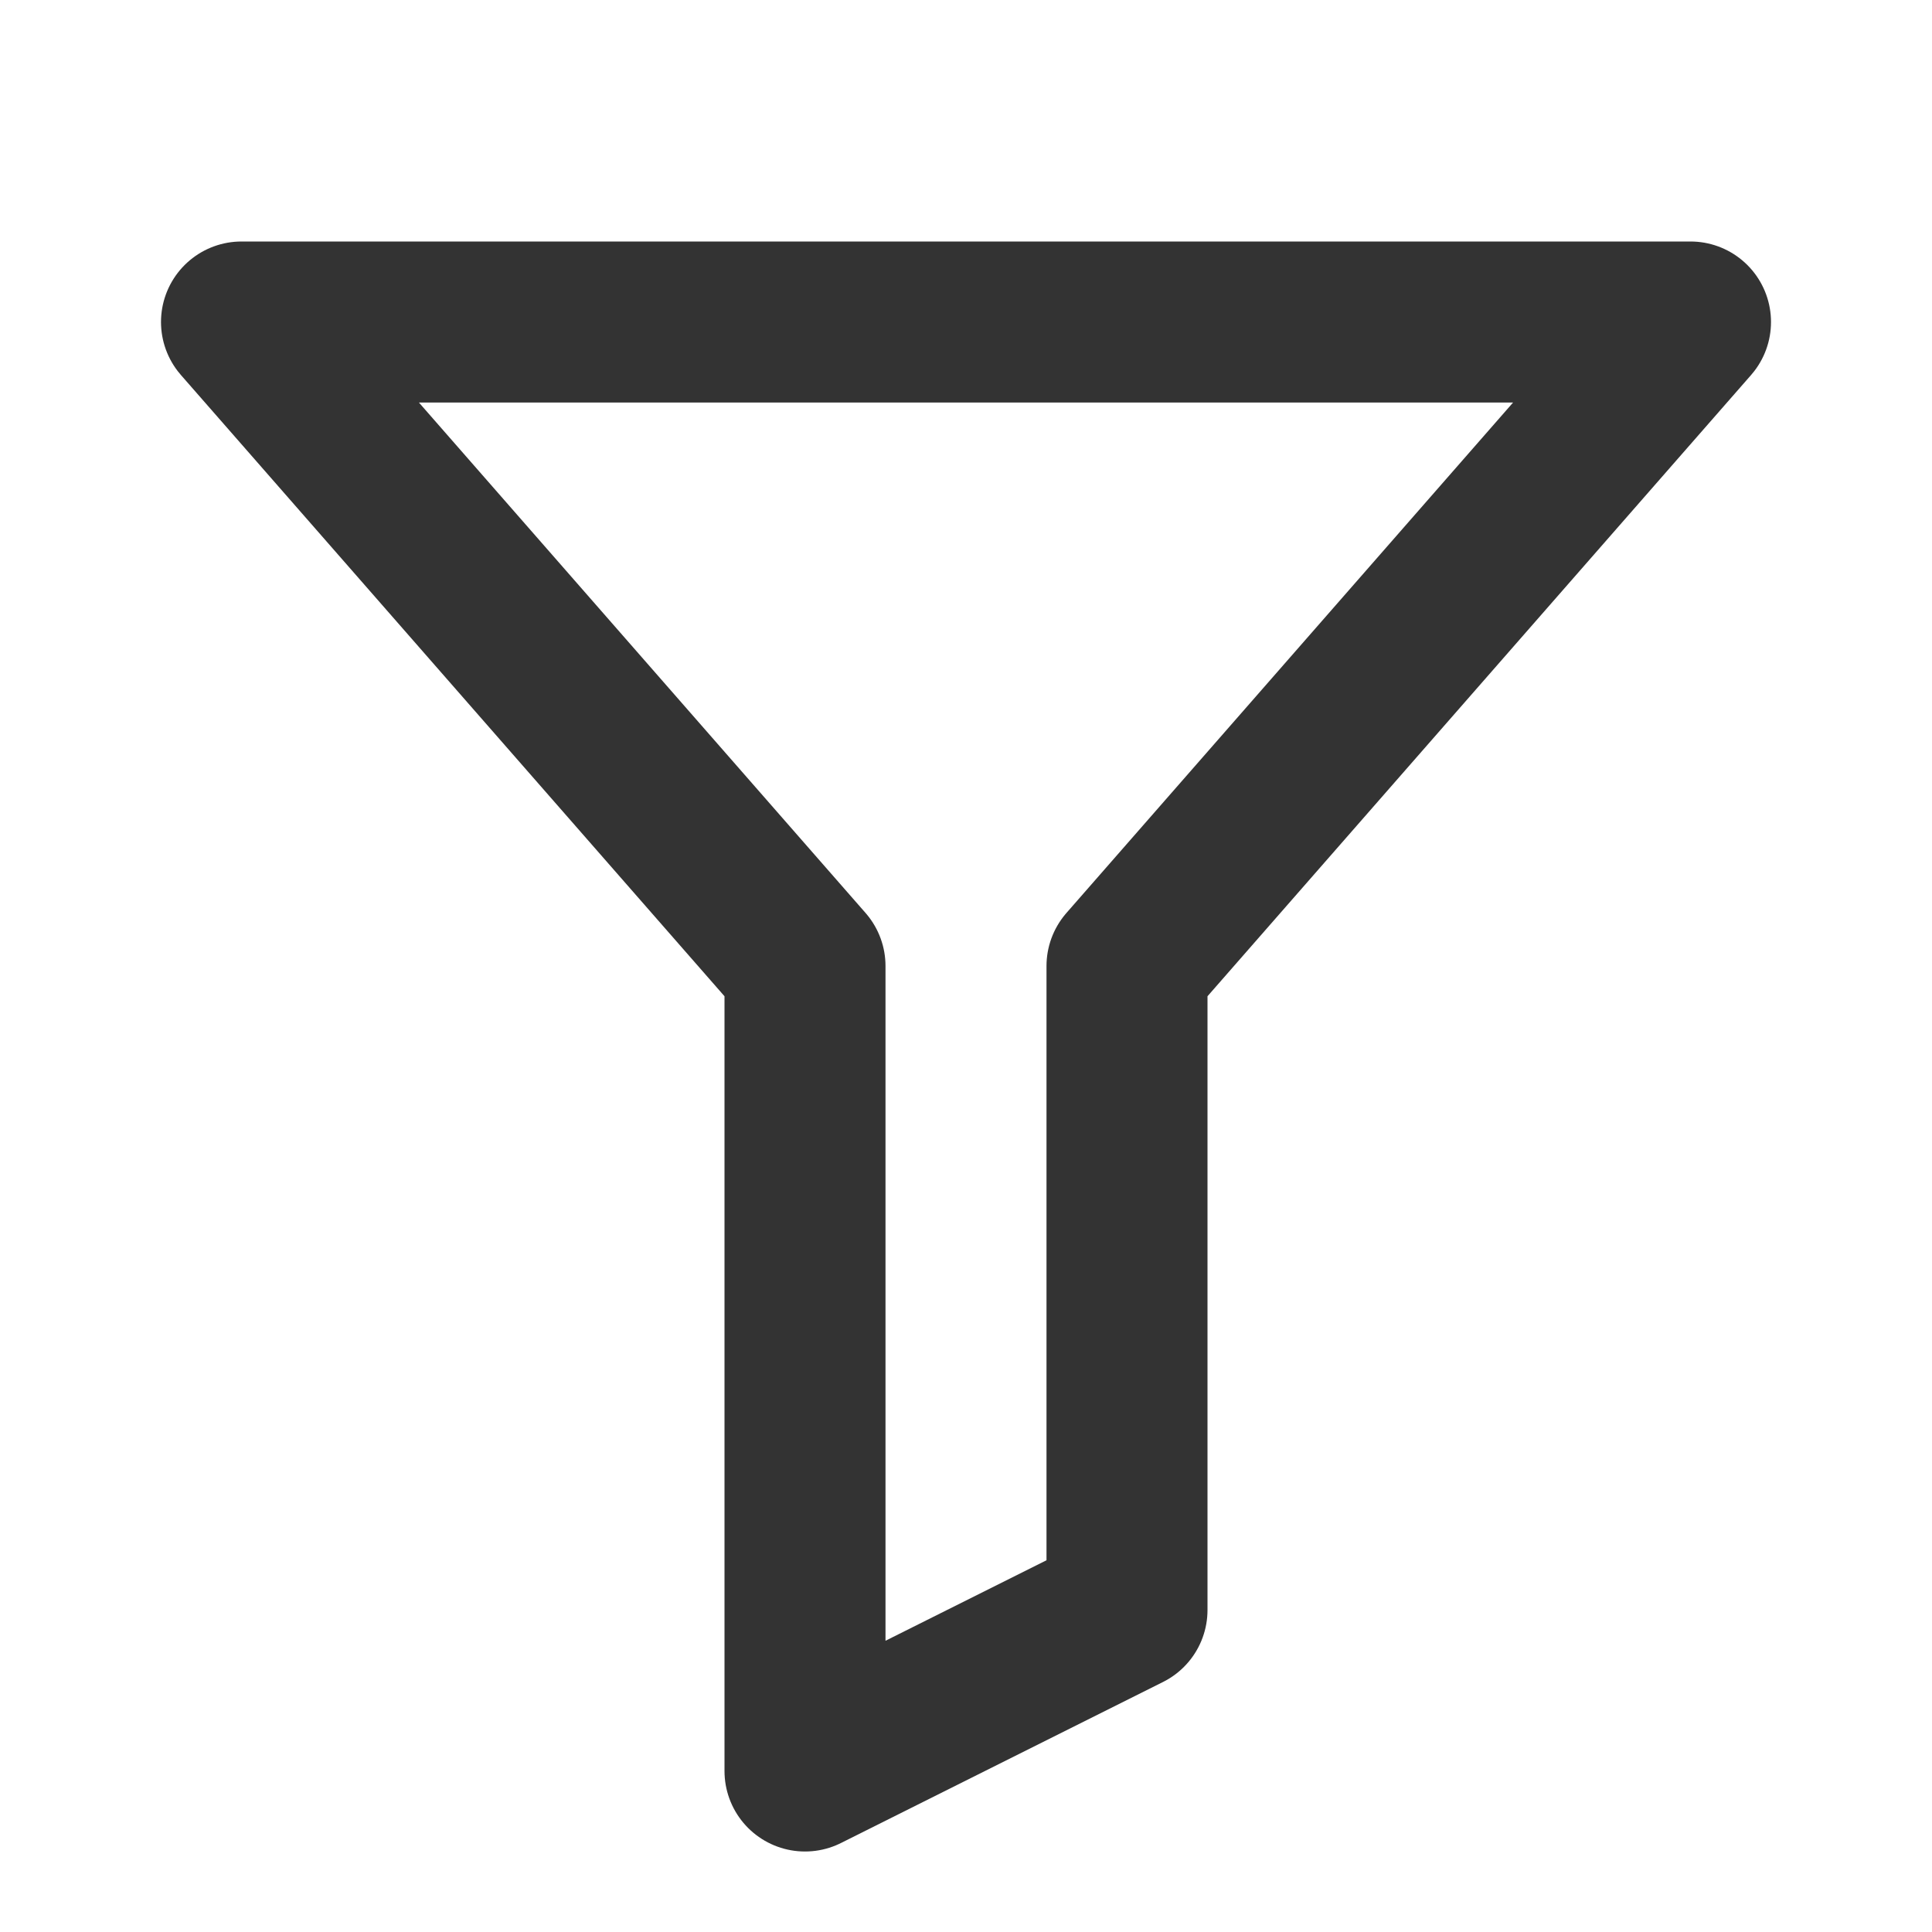 <svg width="24" height="24" viewBox="0 0 24 24" fill="none" xmlns="http://www.w3.org/2000/svg">
<path d="M3 4H21L14 12V20L10 22V12L3 4Z" stroke="#333333" stroke-width="2" stroke-linecap="round" stroke-linejoin="round"/>
</svg>

